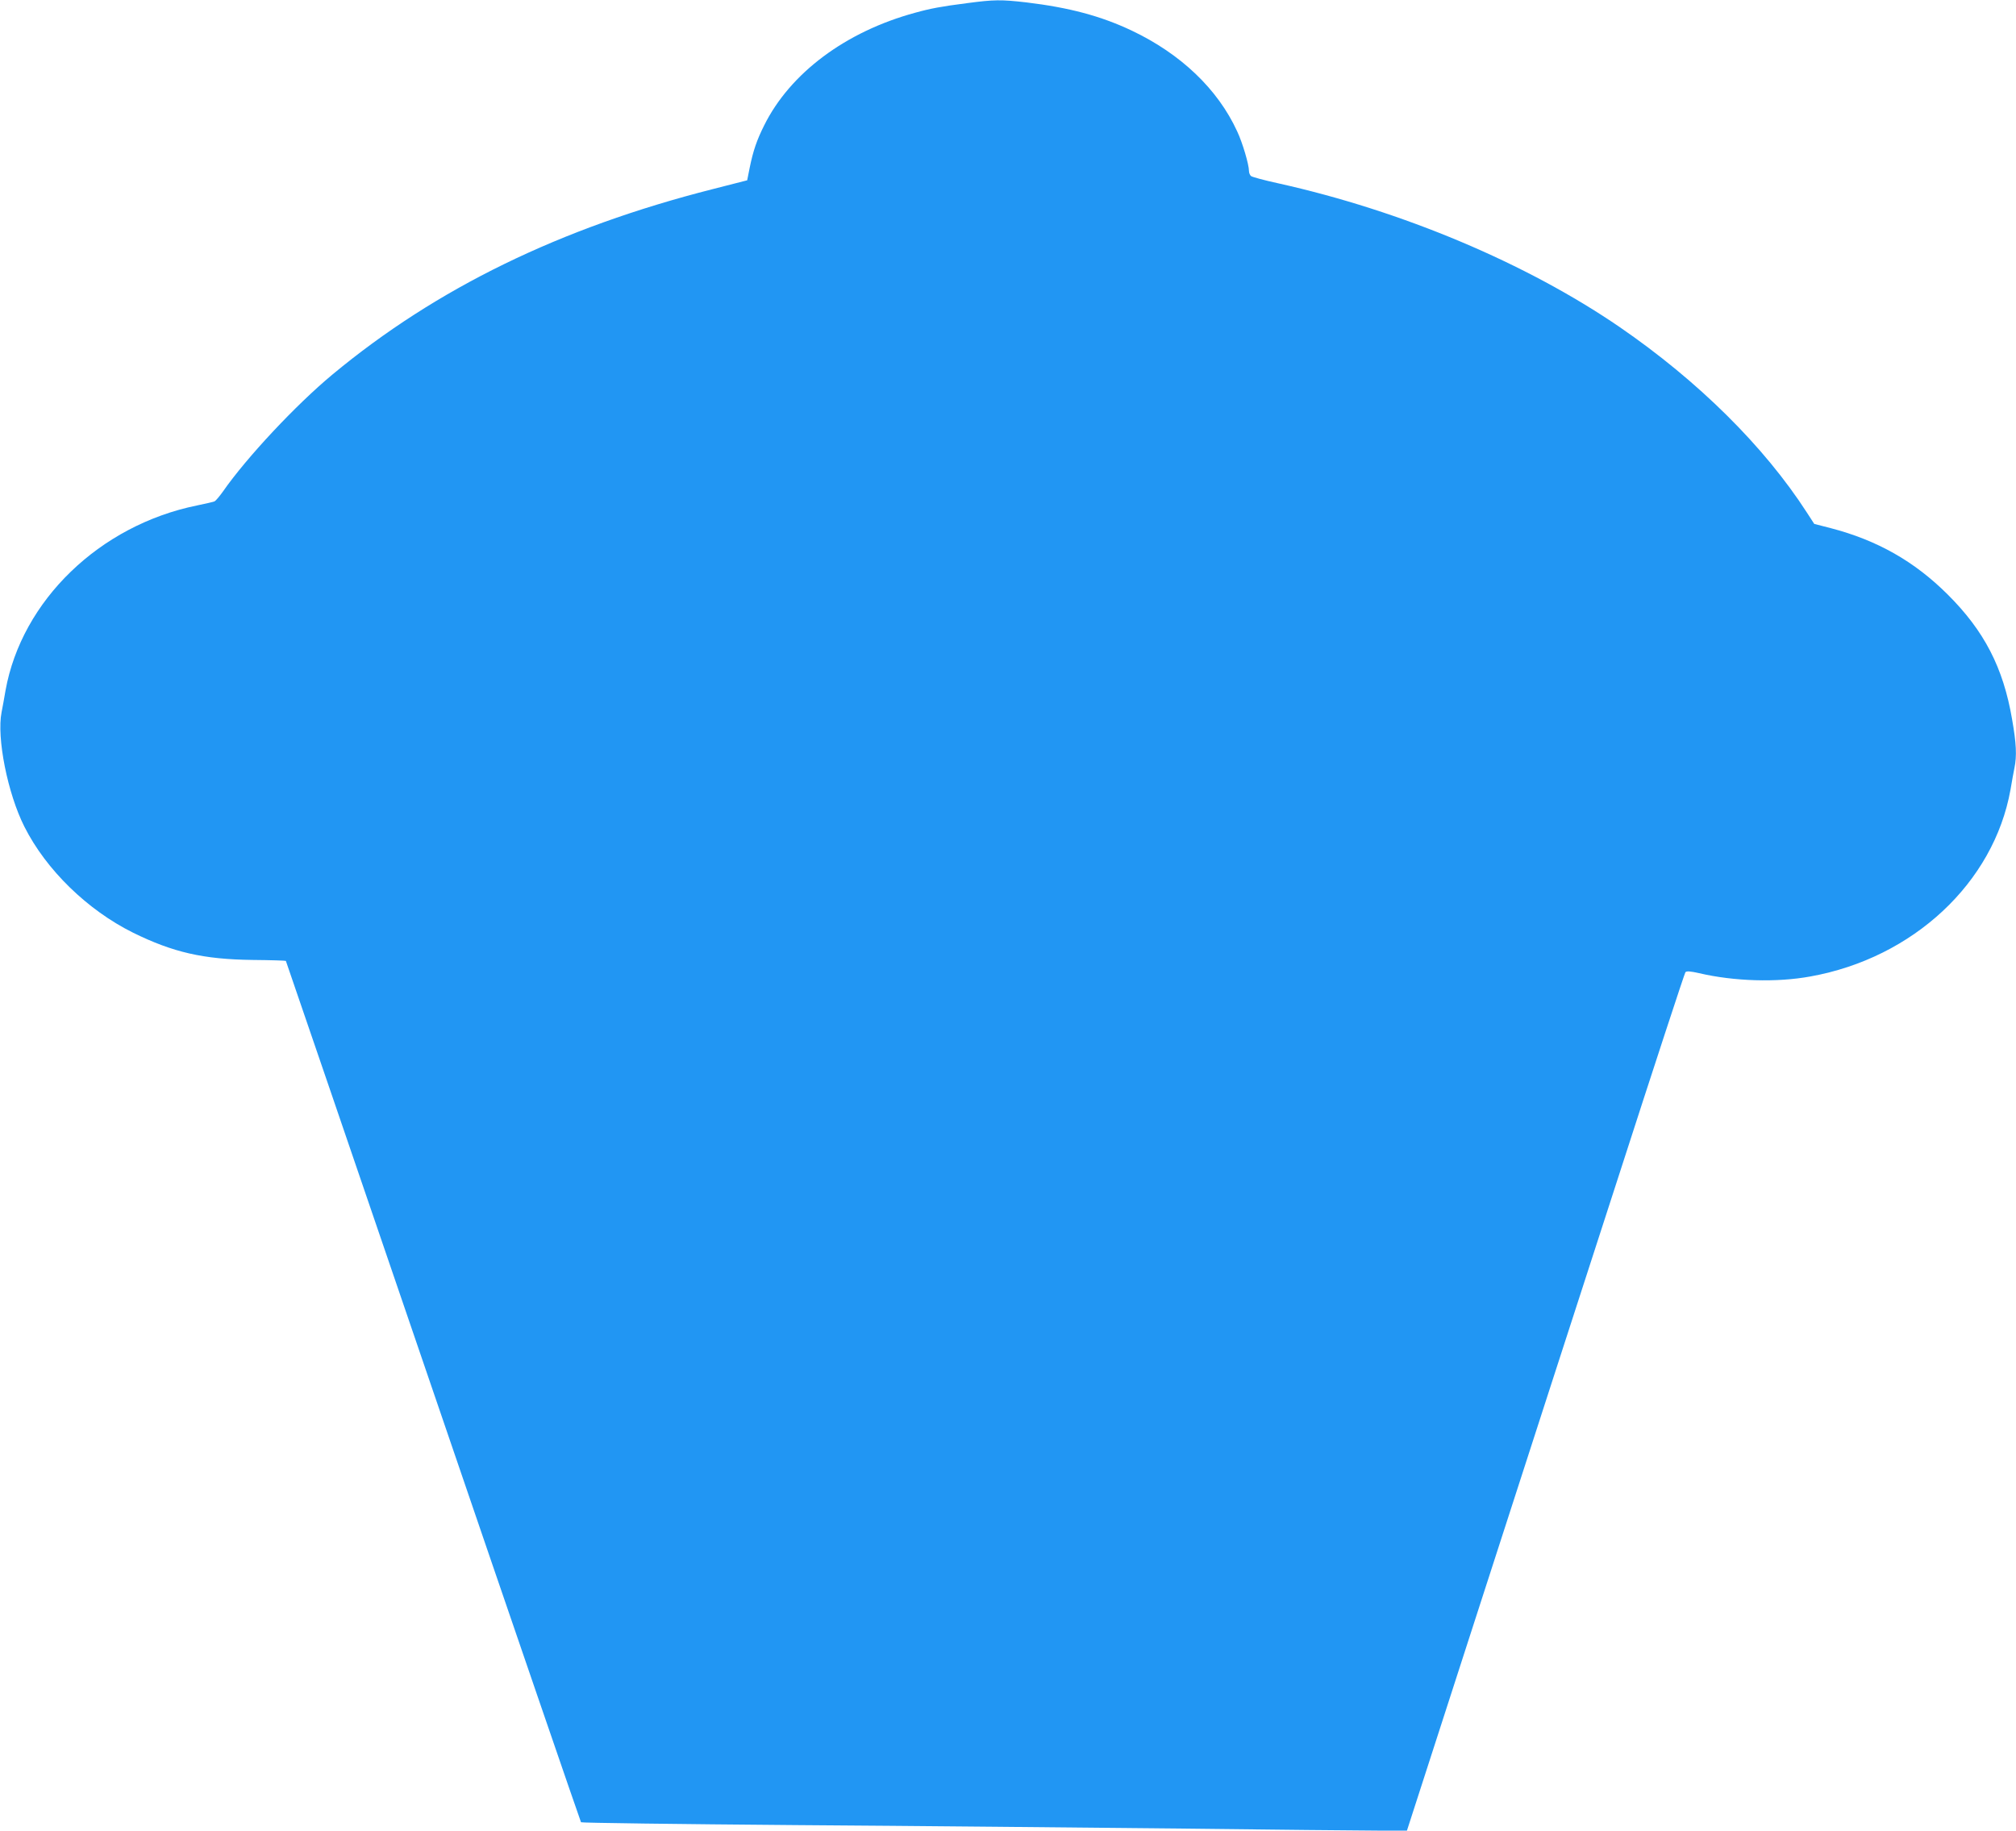 <?xml version="1.0" standalone="no"?>
<!DOCTYPE svg PUBLIC "-//W3C//DTD SVG 20010904//EN"
 "http://www.w3.org/TR/2001/REC-SVG-20010904/DTD/svg10.dtd">
<svg version="1.0" xmlns="http://www.w3.org/2000/svg"
 width="1280pt" height="1163pt" viewBox="0 0 1280 1163"
 preserveAspectRatio="xMidYMid meet">
<g transform="translate(0,1163) scale(0.1,-0.1)"
fill="#2196f3" stroke="none">
<path d="M6140 11610 c-164 -21 -233 -34 -330 -61 -441 -120 -793 -383 -958
-715 -47 -94 -70 -161 -92 -269 l-16 -80 -219 -56 c-968 -246 -1754 -629
-2415 -1178 -231 -192 -544 -526 -695 -743 -22 -31 -46 -59 -53 -62 -7 -3 -58
-15 -112 -26 -618 -126 -1112 -604 -1215 -1175 -8 -49 -20 -112 -25 -138 -32
-161 38 -515 145 -727 138 -274 400 -529 690 -673 254 -125 446 -169 758 -173
115 -1 210 -4 212 -6 1 -2 422 -1231 935 -2733 513 -1502 936 -2733 939 -2737
3 -4 616 -12 1361 -18 745 -5 1841 -16 2435 -22 594 -7 1163 -13 1264 -13
l184 0 462 1430 c254 787 650 2010 880 2720 229 710 421 1295 426 1301 7 8 30
7 87 -6 222 -52 493 -60 706 -21 653 117 1165 595 1271 1186 8 50 20 112 25
138 16 77 12 157 -15 310 -56 328 -177 561 -409 792 -212 211 -447 344 -742
421 l-105 27 -46 71 c-272 422 -692 837 -1188 1178 -592 406 -1382 739 -2170
914 -87 19 -165 40 -172 46 -7 6 -13 20 -13 32 0 41 -41 180 -75 252 -123 268
-358 492 -670 640 -197 93 -396 146 -670 179 -159 18 -202 18 -375 -5z"/>
</g>
</svg>
